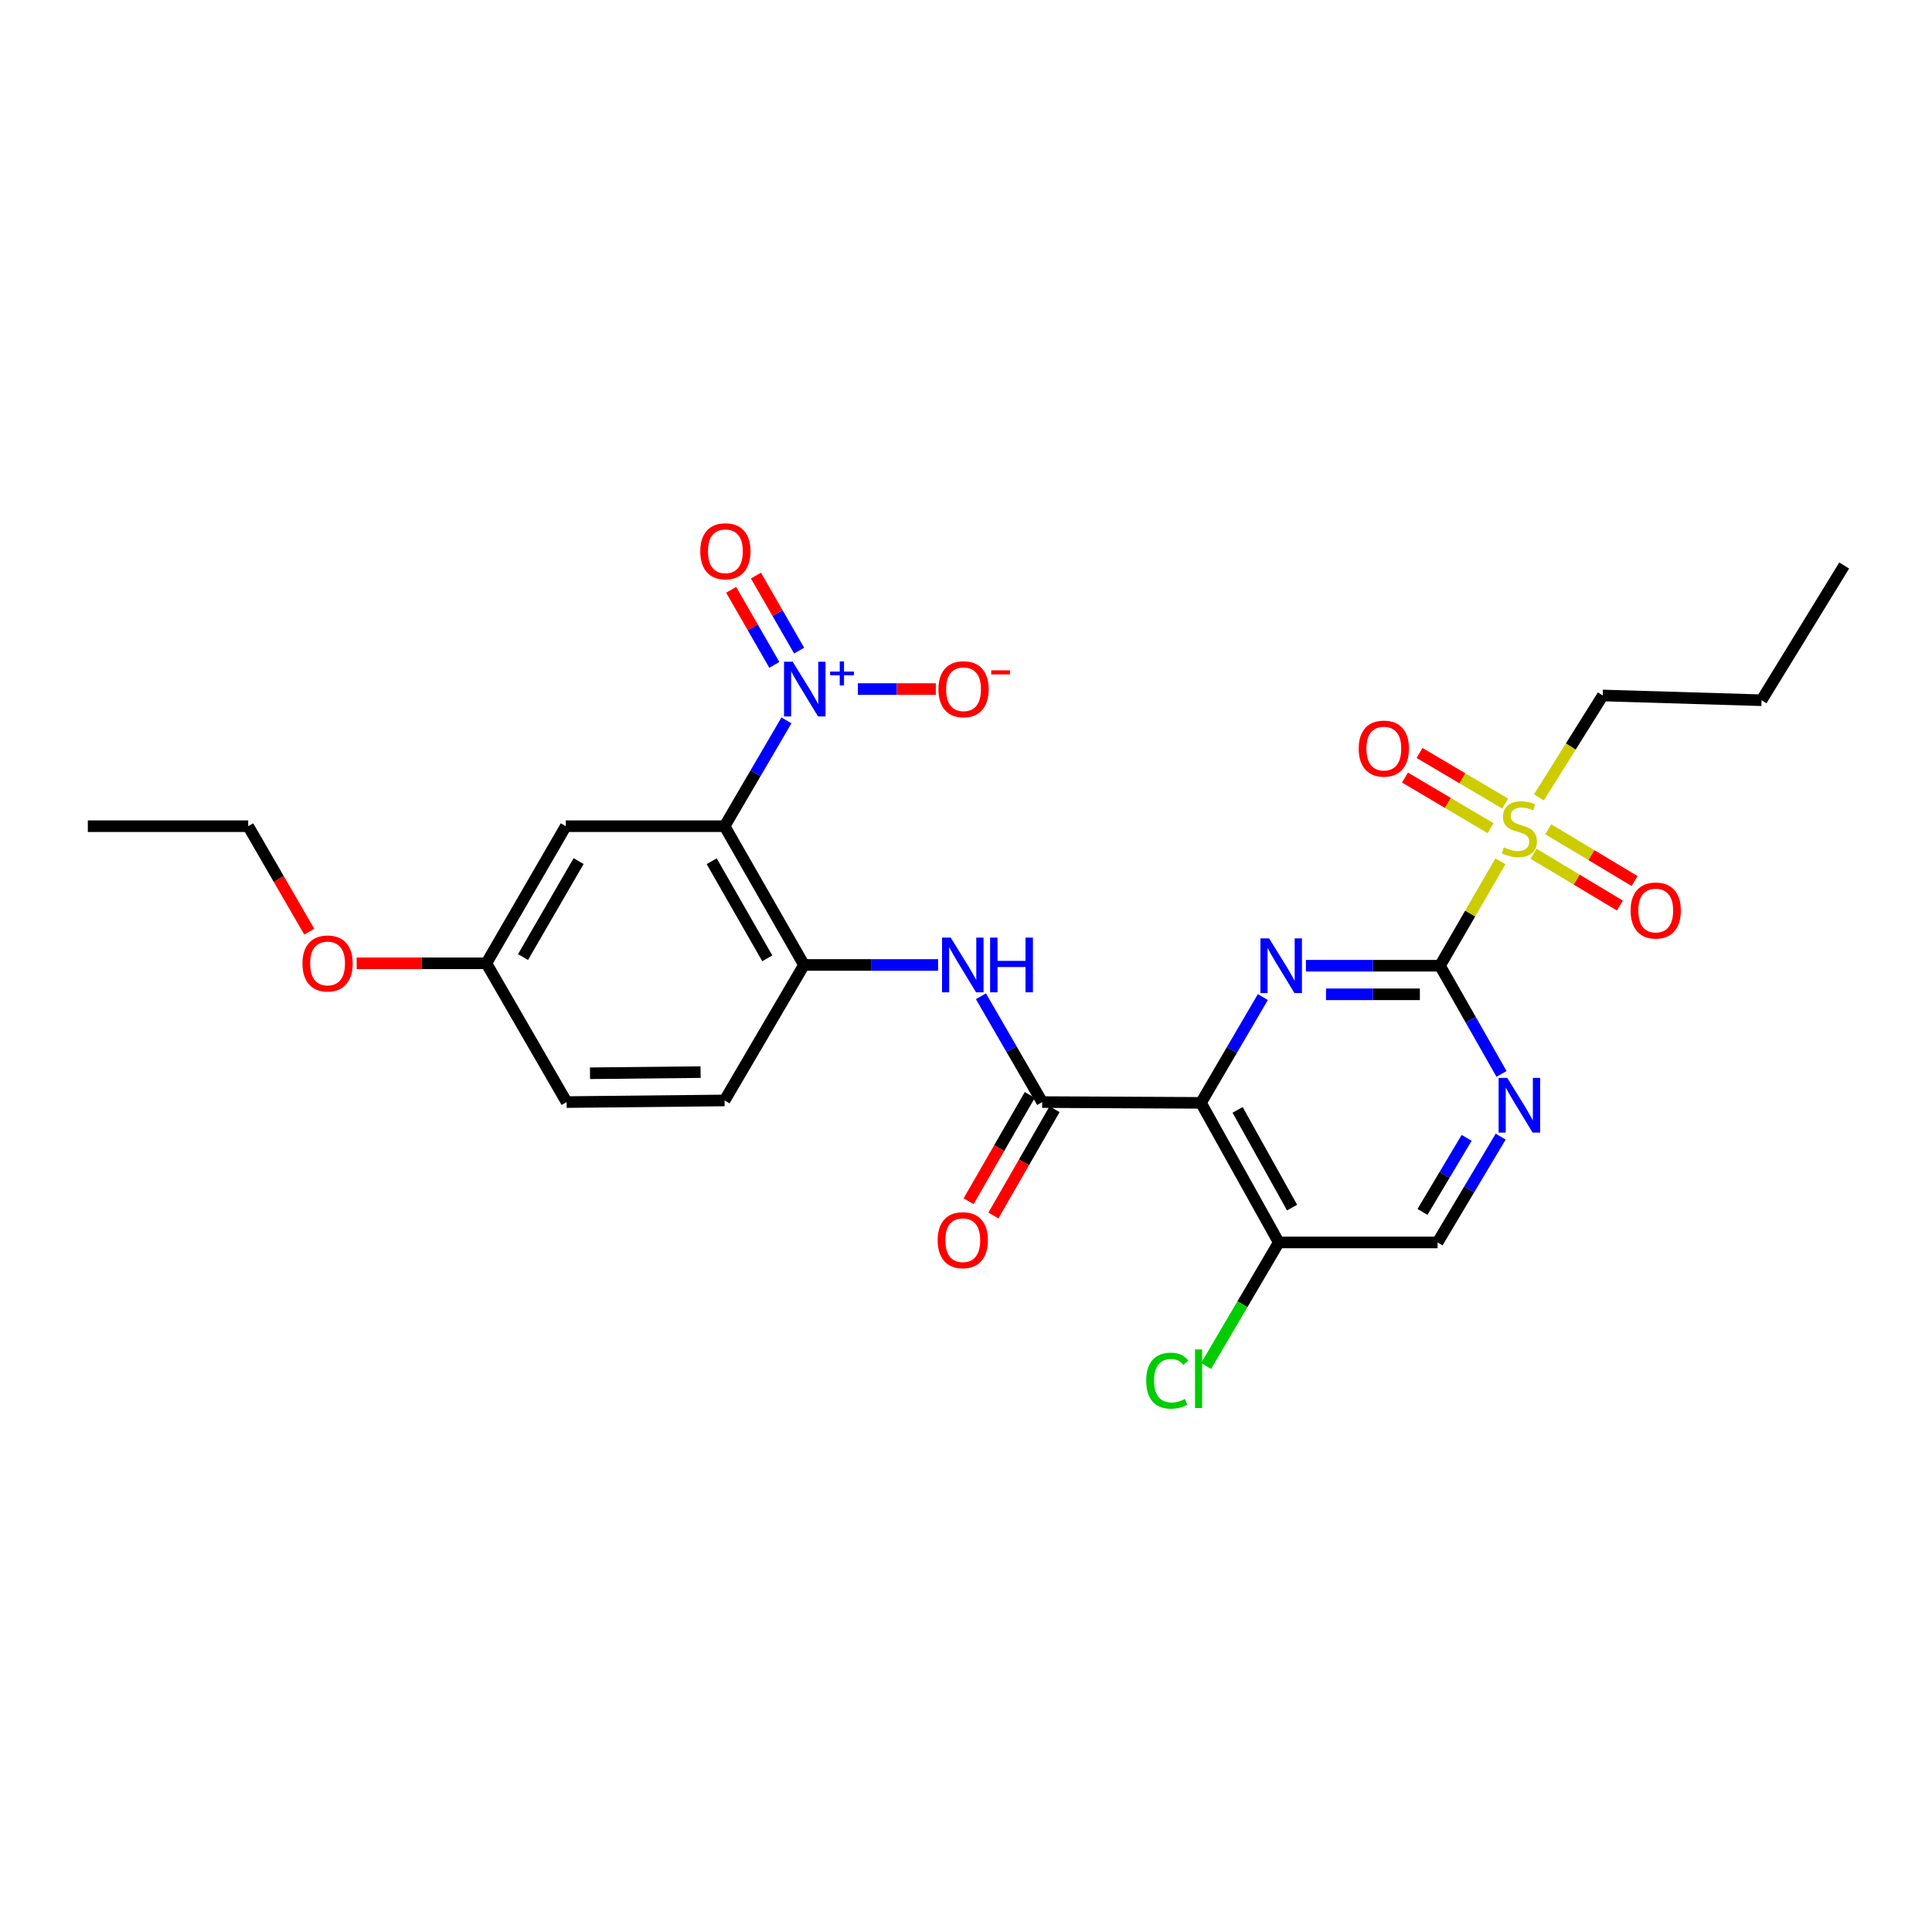 <?xml version='1.0' encoding='iso-8859-1'?>
<svg version='1.1' baseProfile='full'
              xmlns='http://www.w3.org/2000/svg'
                      xmlns:rdkit='http://www.rdkit.org/xml'
                      xmlns:xlink='http://www.w3.org/1999/xlink'
                  xml:space='preserve'
width='1000px' height='1000px' viewBox='0 0 1000 1000'>
<!-- END OF HEADER -->
<rect style='opacity:1.0;fill:#FFFFFF;stroke:none' width='1000' height='1000' x='0' y='0'> </rect>
<path class='bond-1' d='M 745.331,499.856 L 710.635,499.856' style='fill:none;fill-rule:evenodd;stroke:#000000;stroke-width:6px;stroke-linecap:butt;stroke-linejoin:miter;stroke-opacity:1' />
<path class='bond-1' d='M 710.635,499.856 L 675.938,499.856' style='fill:none;fill-rule:evenodd;stroke:#0000FF;stroke-width:6px;stroke-linecap:butt;stroke-linejoin:miter;stroke-opacity:1' />
<path class='bond-1' d='M 734.922,514.652 L 710.635,514.652' style='fill:none;fill-rule:evenodd;stroke:#000000;stroke-width:6px;stroke-linecap:butt;stroke-linejoin:miter;stroke-opacity:1' />
<path class='bond-1' d='M 710.635,514.652 L 686.347,514.652' style='fill:none;fill-rule:evenodd;stroke:#0000FF;stroke-width:6px;stroke-linecap:butt;stroke-linejoin:miter;stroke-opacity:1' />
<path class='bond-2' d='M 745.331,499.856 L 760.976,472.833' style='fill:none;fill-rule:evenodd;stroke:#000000;stroke-width:6px;stroke-linecap:butt;stroke-linejoin:miter;stroke-opacity:1' />
<path class='bond-2' d='M 760.976,472.833 L 776.62,445.81' style='fill:none;fill-rule:evenodd;stroke:#CCCC00;stroke-width:6px;stroke-linecap:butt;stroke-linejoin:miter;stroke-opacity:1' />
<path class='bond-8' d='M 745.331,499.856 L 761.258,527.855' style='fill:none;fill-rule:evenodd;stroke:#000000;stroke-width:6px;stroke-linecap:butt;stroke-linejoin:miter;stroke-opacity:1' />
<path class='bond-8' d='M 761.258,527.855 L 777.185,555.853' style='fill:none;fill-rule:evenodd;stroke:#0000FF;stroke-width:6px;stroke-linecap:butt;stroke-linejoin:miter;stroke-opacity:1' />
<path class='bond-0' d='M 621.618,570.841 L 637.637,543.457' style='fill:none;fill-rule:evenodd;stroke:#000000;stroke-width:6px;stroke-linecap:butt;stroke-linejoin:miter;stroke-opacity:1' />
<path class='bond-0' d='M 637.637,543.457 L 653.657,516.072' style='fill:none;fill-rule:evenodd;stroke:#0000FF;stroke-width:6px;stroke-linecap:butt;stroke-linejoin:miter;stroke-opacity:1' />
<path class='bond-5' d='M 621.618,570.841 L 539.43,570.438' style='fill:none;fill-rule:evenodd;stroke:#000000;stroke-width:6px;stroke-linecap:butt;stroke-linejoin:miter;stroke-opacity:1' />
<path class='bond-27' d='M 621.618,570.841 L 661.894,643.083' style='fill:none;fill-rule:evenodd;stroke:#000000;stroke-width:6px;stroke-linecap:butt;stroke-linejoin:miter;stroke-opacity:1' />
<path class='bond-27' d='M 640.582,574.473 L 668.775,625.043' style='fill:none;fill-rule:evenodd;stroke:#000000;stroke-width:6px;stroke-linecap:butt;stroke-linejoin:miter;stroke-opacity:1' />
<path class='bond-12' d='M 779.069,415.937 L 756.908,402.83' style='fill:none;fill-rule:evenodd;stroke:#CCCC00;stroke-width:6px;stroke-linecap:butt;stroke-linejoin:miter;stroke-opacity:1' />
<path class='bond-12' d='M 756.908,402.83 L 734.747,389.723' style='fill:none;fill-rule:evenodd;stroke:#FF0000;stroke-width:6px;stroke-linecap:butt;stroke-linejoin:miter;stroke-opacity:1' />
<path class='bond-12' d='M 771.538,428.672 L 749.377,415.565' style='fill:none;fill-rule:evenodd;stroke:#CCCC00;stroke-width:6px;stroke-linecap:butt;stroke-linejoin:miter;stroke-opacity:1' />
<path class='bond-12' d='M 749.377,415.565 L 727.215,402.458' style='fill:none;fill-rule:evenodd;stroke:#FF0000;stroke-width:6px;stroke-linecap:butt;stroke-linejoin:miter;stroke-opacity:1' />
<path class='bond-13' d='M 793.754,441.903 L 816.106,455.308' style='fill:none;fill-rule:evenodd;stroke:#CCCC00;stroke-width:6px;stroke-linecap:butt;stroke-linejoin:miter;stroke-opacity:1' />
<path class='bond-13' d='M 816.106,455.308 L 838.458,468.712' style='fill:none;fill-rule:evenodd;stroke:#FF0000;stroke-width:6px;stroke-linecap:butt;stroke-linejoin:miter;stroke-opacity:1' />
<path class='bond-13' d='M 801.363,429.215 L 823.715,442.619' style='fill:none;fill-rule:evenodd;stroke:#CCCC00;stroke-width:6px;stroke-linecap:butt;stroke-linejoin:miter;stroke-opacity:1' />
<path class='bond-13' d='M 823.715,442.619 L 846.067,456.023' style='fill:none;fill-rule:evenodd;stroke:#FF0000;stroke-width:6px;stroke-linecap:butt;stroke-linejoin:miter;stroke-opacity:1' />
<path class='bond-20' d='M 796.542,412.727 L 813.066,386.355' style='fill:none;fill-rule:evenodd;stroke:#CCCC00;stroke-width:6px;stroke-linecap:butt;stroke-linejoin:miter;stroke-opacity:1' />
<path class='bond-20' d='M 813.066,386.355 L 829.591,359.983' style='fill:none;fill-rule:evenodd;stroke:#000000;stroke-width:6px;stroke-linecap:butt;stroke-linejoin:miter;stroke-opacity:1' />
<path class='bond-3' d='M 375.045,427.639 L 416.152,499.462' style='fill:none;fill-rule:evenodd;stroke:#000000;stroke-width:6px;stroke-linecap:butt;stroke-linejoin:miter;stroke-opacity:1' />
<path class='bond-3' d='M 368.37,445.761 L 397.145,496.038' style='fill:none;fill-rule:evenodd;stroke:#000000;stroke-width:6px;stroke-linecap:butt;stroke-linejoin:miter;stroke-opacity:1' />
<path class='bond-4' d='M 375.045,427.639 L 391.055,400.258' style='fill:none;fill-rule:evenodd;stroke:#000000;stroke-width:6px;stroke-linecap:butt;stroke-linejoin:miter;stroke-opacity:1' />
<path class='bond-4' d='M 391.055,400.258 L 407.065,372.878' style='fill:none;fill-rule:evenodd;stroke:#0000FF;stroke-width:6px;stroke-linecap:butt;stroke-linejoin:miter;stroke-opacity:1' />
<path class='bond-10' d='M 375.045,427.639 L 292.857,427.639' style='fill:none;fill-rule:evenodd;stroke:#000000;stroke-width:6px;stroke-linecap:butt;stroke-linejoin:miter;stroke-opacity:1' />
<path class='bond-11' d='M 444.046,356.662 L 464.206,356.662' style='fill:none;fill-rule:evenodd;stroke:#0000FF;stroke-width:6px;stroke-linecap:butt;stroke-linejoin:miter;stroke-opacity:1' />
<path class='bond-11' d='M 464.206,356.662 L 484.367,356.662' style='fill:none;fill-rule:evenodd;stroke:#FF0000;stroke-width:6px;stroke-linecap:butt;stroke-linejoin:miter;stroke-opacity:1' />
<path class='bond-14' d='M 413.625,336.753 L 402.451,317.333' style='fill:none;fill-rule:evenodd;stroke:#0000FF;stroke-width:6px;stroke-linecap:butt;stroke-linejoin:miter;stroke-opacity:1' />
<path class='bond-14' d='M 402.451,317.333 L 391.277,297.913' style='fill:none;fill-rule:evenodd;stroke:#FF0000;stroke-width:6px;stroke-linecap:butt;stroke-linejoin:miter;stroke-opacity:1' />
<path class='bond-14' d='M 400.801,344.132 L 389.627,324.712' style='fill:none;fill-rule:evenodd;stroke:#0000FF;stroke-width:6px;stroke-linecap:butt;stroke-linejoin:miter;stroke-opacity:1' />
<path class='bond-14' d='M 389.627,324.712 L 378.453,305.291' style='fill:none;fill-rule:evenodd;stroke:#FF0000;stroke-width:6px;stroke-linecap:butt;stroke-linejoin:miter;stroke-opacity:1' />
<path class='bond-7' d='M 539.43,570.438 L 523.577,543.055' style='fill:none;fill-rule:evenodd;stroke:#000000;stroke-width:6px;stroke-linecap:butt;stroke-linejoin:miter;stroke-opacity:1' />
<path class='bond-7' d='M 523.577,543.055 L 507.724,515.672' style='fill:none;fill-rule:evenodd;stroke:#0000FF;stroke-width:6px;stroke-linecap:butt;stroke-linejoin:miter;stroke-opacity:1' />
<path class='bond-16' d='M 533.018,566.748 L 517.186,594.256' style='fill:none;fill-rule:evenodd;stroke:#000000;stroke-width:6px;stroke-linecap:butt;stroke-linejoin:miter;stroke-opacity:1' />
<path class='bond-16' d='M 517.186,594.256 L 501.355,621.765' style='fill:none;fill-rule:evenodd;stroke:#FF0000;stroke-width:6px;stroke-linecap:butt;stroke-linejoin:miter;stroke-opacity:1' />
<path class='bond-16' d='M 545.841,574.128 L 530.01,601.637' style='fill:none;fill-rule:evenodd;stroke:#000000;stroke-width:6px;stroke-linecap:butt;stroke-linejoin:miter;stroke-opacity:1' />
<path class='bond-16' d='M 530.01,601.637 L 514.178,629.145' style='fill:none;fill-rule:evenodd;stroke:#FF0000;stroke-width:6px;stroke-linecap:butt;stroke-linejoin:miter;stroke-opacity:1' />
<path class='bond-6' d='M 416.152,499.462 L 450.848,499.462' style='fill:none;fill-rule:evenodd;stroke:#000000;stroke-width:6px;stroke-linecap:butt;stroke-linejoin:miter;stroke-opacity:1' />
<path class='bond-6' d='M 450.848,499.462 L 485.545,499.462' style='fill:none;fill-rule:evenodd;stroke:#0000FF;stroke-width:6px;stroke-linecap:butt;stroke-linejoin:miter;stroke-opacity:1' />
<path class='bond-17' d='M 416.152,499.462 L 375.045,569.592' style='fill:none;fill-rule:evenodd;stroke:#000000;stroke-width:6px;stroke-linecap:butt;stroke-linejoin:miter;stroke-opacity:1' />
<path class='bond-15' d='M 776.744,588.317 L 760.413,615.7' style='fill:none;fill-rule:evenodd;stroke:#0000FF;stroke-width:6px;stroke-linecap:butt;stroke-linejoin:miter;stroke-opacity:1' />
<path class='bond-15' d='M 760.413,615.7 L 744.082,643.083' style='fill:none;fill-rule:evenodd;stroke:#000000;stroke-width:6px;stroke-linecap:butt;stroke-linejoin:miter;stroke-opacity:1' />
<path class='bond-15' d='M 759.137,588.954 L 747.706,608.122' style='fill:none;fill-rule:evenodd;stroke:#0000FF;stroke-width:6px;stroke-linecap:butt;stroke-linejoin:miter;stroke-opacity:1' />
<path class='bond-15' d='M 747.706,608.122 L 736.274,627.29' style='fill:none;fill-rule:evenodd;stroke:#000000;stroke-width:6px;stroke-linecap:butt;stroke-linejoin:miter;stroke-opacity:1' />
<path class='bond-9' d='M 661.894,643.083 L 744.082,643.083' style='fill:none;fill-rule:evenodd;stroke:#000000;stroke-width:6px;stroke-linecap:butt;stroke-linejoin:miter;stroke-opacity:1' />
<path class='bond-19' d='M 661.894,643.083 L 643.083,675.059' style='fill:none;fill-rule:evenodd;stroke:#000000;stroke-width:6px;stroke-linecap:butt;stroke-linejoin:miter;stroke-opacity:1' />
<path class='bond-19' d='M 643.083,675.059 L 624.271,707.034' style='fill:none;fill-rule:evenodd;stroke:#00CC00;stroke-width:6px;stroke-linecap:butt;stroke-linejoin:miter;stroke-opacity:1' />
<path class='bond-28' d='M 292.857,427.639 L 251.743,498.607' style='fill:none;fill-rule:evenodd;stroke:#000000;stroke-width:6px;stroke-linecap:butt;stroke-linejoin:miter;stroke-opacity:1' />
<path class='bond-28' d='M 299.492,445.701 L 270.712,495.379' style='fill:none;fill-rule:evenodd;stroke:#000000;stroke-width:6px;stroke-linecap:butt;stroke-linejoin:miter;stroke-opacity:1' />
<path class='bond-21' d='M 375.045,569.592 L 293.268,570.438' style='fill:none;fill-rule:evenodd;stroke:#000000;stroke-width:6px;stroke-linecap:butt;stroke-linejoin:miter;stroke-opacity:1' />
<path class='bond-21' d='M 362.625,554.924 L 305.382,555.517' style='fill:none;fill-rule:evenodd;stroke:#000000;stroke-width:6px;stroke-linecap:butt;stroke-linejoin:miter;stroke-opacity:1' />
<path class='bond-18' d='M 251.743,498.607 L 293.268,570.438' style='fill:none;fill-rule:evenodd;stroke:#000000;stroke-width:6px;stroke-linecap:butt;stroke-linejoin:miter;stroke-opacity:1' />
<path class='bond-22' d='M 251.743,498.607 L 218.176,498.607' style='fill:none;fill-rule:evenodd;stroke:#000000;stroke-width:6px;stroke-linecap:butt;stroke-linejoin:miter;stroke-opacity:1' />
<path class='bond-22' d='M 218.176,498.607 L 184.609,498.607' style='fill:none;fill-rule:evenodd;stroke:#FF0000;stroke-width:6px;stroke-linecap:butt;stroke-linejoin:miter;stroke-opacity:1' />
<path class='bond-24' d='M 829.591,359.983 L 911.779,362.441' style='fill:none;fill-rule:evenodd;stroke:#000000;stroke-width:6px;stroke-linecap:butt;stroke-linejoin:miter;stroke-opacity:1' />
<path class='bond-23' d='M 160.076,482.237 L 144.27,454.938' style='fill:none;fill-rule:evenodd;stroke:#FF0000;stroke-width:6px;stroke-linecap:butt;stroke-linejoin:miter;stroke-opacity:1' />
<path class='bond-23' d='M 144.27,454.938 L 128.465,427.639' style='fill:none;fill-rule:evenodd;stroke:#000000;stroke-width:6px;stroke-linecap:butt;stroke-linejoin:miter;stroke-opacity:1' />
<path class='bond-25' d='M 128.465,427.639 L 45.455,427.639' style='fill:none;fill-rule:evenodd;stroke:#000000;stroke-width:6px;stroke-linecap:butt;stroke-linejoin:miter;stroke-opacity:1' />
<path class='bond-26' d='M 911.779,362.441 L 954.545,292.714' style='fill:none;fill-rule:evenodd;stroke:#000000;stroke-width:6px;stroke-linecap:butt;stroke-linejoin:miter;stroke-opacity:1' />
<path  class='atom-2' d='M 656.883 485.696
L 666.163 500.696
Q 667.083 502.176, 668.563 504.856
Q 670.043 507.536, 670.123 507.696
L 670.123 485.696
L 673.883 485.696
L 673.883 514.016
L 670.003 514.016
L 660.043 497.616
Q 658.883 495.696, 657.643 493.496
Q 656.443 491.296, 656.083 490.616
L 656.083 514.016
L 652.403 514.016
L 652.403 485.696
L 656.883 485.696
' fill='#0000FF'/>
<path  class='atom-3' d='M 778.421 438.6
Q 778.741 438.72, 780.061 439.28
Q 781.381 439.84, 782.821 440.2
Q 784.301 440.52, 785.741 440.52
Q 788.421 440.52, 789.981 439.24
Q 791.541 437.92, 791.541 435.64
Q 791.541 434.08, 790.741 433.12
Q 789.981 432.16, 788.781 431.64
Q 787.581 431.12, 785.581 430.52
Q 783.061 429.76, 781.541 429.04
Q 780.061 428.32, 778.981 426.8
Q 777.941 425.28, 777.941 422.72
Q 777.941 419.16, 780.341 416.96
Q 782.781 414.76, 787.581 414.76
Q 790.861 414.76, 794.581 416.32
L 793.661 419.4
Q 790.261 418, 787.701 418
Q 784.941 418, 783.421 419.16
Q 781.901 420.28, 781.941 422.24
Q 781.941 423.76, 782.701 424.68
Q 783.501 425.6, 784.621 426.12
Q 785.781 426.64, 787.701 427.24
Q 790.261 428.04, 791.781 428.84
Q 793.301 429.64, 794.381 431.28
Q 795.501 432.88, 795.501 435.64
Q 795.501 439.56, 792.861 441.68
Q 790.261 443.76, 785.901 443.76
Q 783.381 443.76, 781.461 443.2
Q 779.581 442.68, 777.341 441.76
L 778.421 438.6
' fill='#CCCC00'/>
<path  class='atom-5' d='M 410.286 342.502
L 419.566 357.502
Q 420.486 358.982, 421.966 361.662
Q 423.446 364.342, 423.526 364.502
L 423.526 342.502
L 427.286 342.502
L 427.286 370.822
L 423.406 370.822
L 413.446 354.422
Q 412.286 352.502, 411.046 350.302
Q 409.846 348.102, 409.486 347.422
L 409.486 370.822
L 405.806 370.822
L 405.806 342.502
L 410.286 342.502
' fill='#0000FF'/>
<path  class='atom-5' d='M 429.662 347.607
L 434.652 347.607
L 434.652 342.353
L 436.869 342.353
L 436.869 347.607
L 441.991 347.607
L 441.991 349.508
L 436.869 349.508
L 436.869 354.788
L 434.652 354.788
L 434.652 349.508
L 429.662 349.508
L 429.662 347.607
' fill='#0000FF'/>
<path  class='atom-8' d='M 492.08 485.302
L 501.36 500.302
Q 502.28 501.782, 503.76 504.462
Q 505.24 507.142, 505.32 507.302
L 505.32 485.302
L 509.08 485.302
L 509.08 513.622
L 505.2 513.622
L 495.24 497.222
Q 494.08 495.302, 492.84 493.102
Q 491.64 490.902, 491.28 490.222
L 491.28 513.622
L 487.6 513.622
L 487.6 485.302
L 492.08 485.302
' fill='#0000FF'/>
<path  class='atom-8' d='M 512.48 485.302
L 516.32 485.302
L 516.32 497.342
L 530.8 497.342
L 530.8 485.302
L 534.64 485.302
L 534.64 513.622
L 530.8 513.622
L 530.8 500.542
L 516.32 500.542
L 516.32 513.622
L 512.48 513.622
L 512.48 485.302
' fill='#0000FF'/>
<path  class='atom-9' d='M 780.161 557.931
L 789.441 572.931
Q 790.361 574.411, 791.841 577.091
Q 793.321 579.771, 793.401 579.931
L 793.401 557.931
L 797.161 557.931
L 797.161 586.251
L 793.281 586.251
L 783.321 569.851
Q 782.161 567.931, 780.921 565.731
Q 779.721 563.531, 779.361 562.851
L 779.361 586.251
L 775.681 586.251
L 775.681 557.931
L 780.161 557.931
' fill='#0000FF'/>
<path  class='atom-12' d='M 485.734 356.742
Q 485.734 349.942, 489.094 346.142
Q 492.454 342.342, 498.734 342.342
Q 505.014 342.342, 508.374 346.142
Q 511.734 349.942, 511.734 356.742
Q 511.734 363.622, 508.334 367.542
Q 504.934 371.422, 498.734 371.422
Q 492.494 371.422, 489.094 367.542
Q 485.734 363.662, 485.734 356.742
M 498.734 368.222
Q 503.054 368.222, 505.374 365.342
Q 507.734 362.422, 507.734 356.742
Q 507.734 351.182, 505.374 348.382
Q 503.054 345.542, 498.734 345.542
Q 494.414 345.542, 492.054 348.342
Q 489.734 351.142, 489.734 356.742
Q 489.734 362.462, 492.054 365.342
Q 494.414 368.222, 498.734 368.222
' fill='#FF0000'/>
<path  class='atom-12' d='M 513.054 346.965
L 522.743 346.965
L 522.743 349.077
L 513.054 349.077
L 513.054 346.965
' fill='#FF0000'/>
<path  class='atom-13' d='M 703.267 387.467
Q 703.267 380.667, 706.627 376.867
Q 709.987 373.067, 716.267 373.067
Q 722.547 373.067, 725.907 376.867
Q 729.267 380.667, 729.267 387.467
Q 729.267 394.347, 725.867 398.267
Q 722.467 402.147, 716.267 402.147
Q 710.027 402.147, 706.627 398.267
Q 703.267 394.387, 703.267 387.467
M 716.267 398.947
Q 720.587 398.947, 722.907 396.067
Q 725.267 393.147, 725.267 387.467
Q 725.267 381.907, 722.907 379.107
Q 720.587 376.267, 716.267 376.267
Q 711.947 376.267, 709.587 379.067
Q 707.267 381.867, 707.267 387.467
Q 707.267 393.187, 709.587 396.067
Q 711.947 398.947, 716.267 398.947
' fill='#FF0000'/>
<path  class='atom-14' d='M 843.995 471.283
Q 843.995 464.483, 847.355 460.683
Q 850.715 456.883, 856.995 456.883
Q 863.275 456.883, 866.635 460.683
Q 869.995 464.483, 869.995 471.283
Q 869.995 478.163, 866.595 482.083
Q 863.195 485.963, 856.995 485.963
Q 850.755 485.963, 847.355 482.083
Q 843.995 478.203, 843.995 471.283
M 856.995 482.763
Q 861.315 482.763, 863.635 479.883
Q 865.995 476.963, 865.995 471.283
Q 865.995 465.723, 863.635 462.923
Q 861.315 460.083, 856.995 460.083
Q 852.675 460.083, 850.315 462.883
Q 847.995 465.683, 847.995 471.283
Q 847.995 477.003, 850.315 479.883
Q 852.675 482.763, 856.995 482.763
' fill='#FF0000'/>
<path  class='atom-15' d='M 362.456 285.33
Q 362.456 278.53, 365.816 274.73
Q 369.176 270.93, 375.456 270.93
Q 381.736 270.93, 385.096 274.73
Q 388.456 278.53, 388.456 285.33
Q 388.456 292.21, 385.056 296.13
Q 381.656 300.01, 375.456 300.01
Q 369.216 300.01, 365.816 296.13
Q 362.456 292.25, 362.456 285.33
M 375.456 296.81
Q 379.776 296.81, 382.096 293.93
Q 384.456 291.01, 384.456 285.33
Q 384.456 279.77, 382.096 276.97
Q 379.776 274.13, 375.456 274.13
Q 371.136 274.13, 368.776 276.93
Q 366.456 279.73, 366.456 285.33
Q 366.456 291.05, 368.776 293.93
Q 371.136 296.81, 375.456 296.81
' fill='#FF0000'/>
<path  class='atom-17' d='M 485.34 641.914
Q 485.34 635.114, 488.7 631.314
Q 492.06 627.514, 498.34 627.514
Q 504.62 627.514, 507.98 631.314
Q 511.34 635.114, 511.34 641.914
Q 511.34 648.794, 507.94 652.714
Q 504.54 656.594, 498.34 656.594
Q 492.1 656.594, 488.7 652.714
Q 485.34 648.834, 485.34 641.914
M 498.34 653.394
Q 502.66 653.394, 504.98 650.514
Q 507.34 647.594, 507.34 641.914
Q 507.34 636.354, 504.98 633.554
Q 502.66 630.714, 498.34 630.714
Q 494.02 630.714, 491.66 633.514
Q 489.34 636.314, 489.34 641.914
Q 489.34 647.634, 491.66 650.514
Q 494.02 653.394, 498.34 653.394
' fill='#FF0000'/>
<path  class='atom-20' d='M 593.265 714.621
Q 593.265 707.581, 596.545 703.901
Q 599.865 700.181, 606.145 700.181
Q 611.985 700.181, 615.105 704.301
L 612.465 706.461
Q 610.185 703.461, 606.145 703.461
Q 601.865 703.461, 599.585 706.341
Q 597.345 709.181, 597.345 714.621
Q 597.345 720.221, 599.665 723.101
Q 602.025 725.981, 606.585 725.981
Q 609.705 725.981, 613.345 724.101
L 614.465 727.101
Q 612.985 728.061, 610.745 728.621
Q 608.505 729.181, 606.025 729.181
Q 599.865 729.181, 596.545 725.421
Q 593.265 721.661, 593.265 714.621
' fill='#00CC00'/>
<path  class='atom-20' d='M 618.545 698.461
L 622.225 698.461
L 622.225 728.821
L 618.545 728.821
L 618.545 698.461
' fill='#00CC00'/>
<path  class='atom-23' d='M 156.554 498.687
Q 156.554 491.887, 159.914 488.087
Q 163.274 484.287, 169.554 484.287
Q 175.834 484.287, 179.194 488.087
Q 182.554 491.887, 182.554 498.687
Q 182.554 505.567, 179.154 509.487
Q 175.754 513.367, 169.554 513.367
Q 163.314 513.367, 159.914 509.487
Q 156.554 505.607, 156.554 498.687
M 169.554 510.167
Q 173.874 510.167, 176.194 507.287
Q 178.554 504.367, 178.554 498.687
Q 178.554 493.127, 176.194 490.327
Q 173.874 487.487, 169.554 487.487
Q 165.234 487.487, 162.874 490.287
Q 160.554 493.087, 160.554 498.687
Q 160.554 504.407, 162.874 507.287
Q 165.234 510.167, 169.554 510.167
' fill='#FF0000'/>
</svg>
